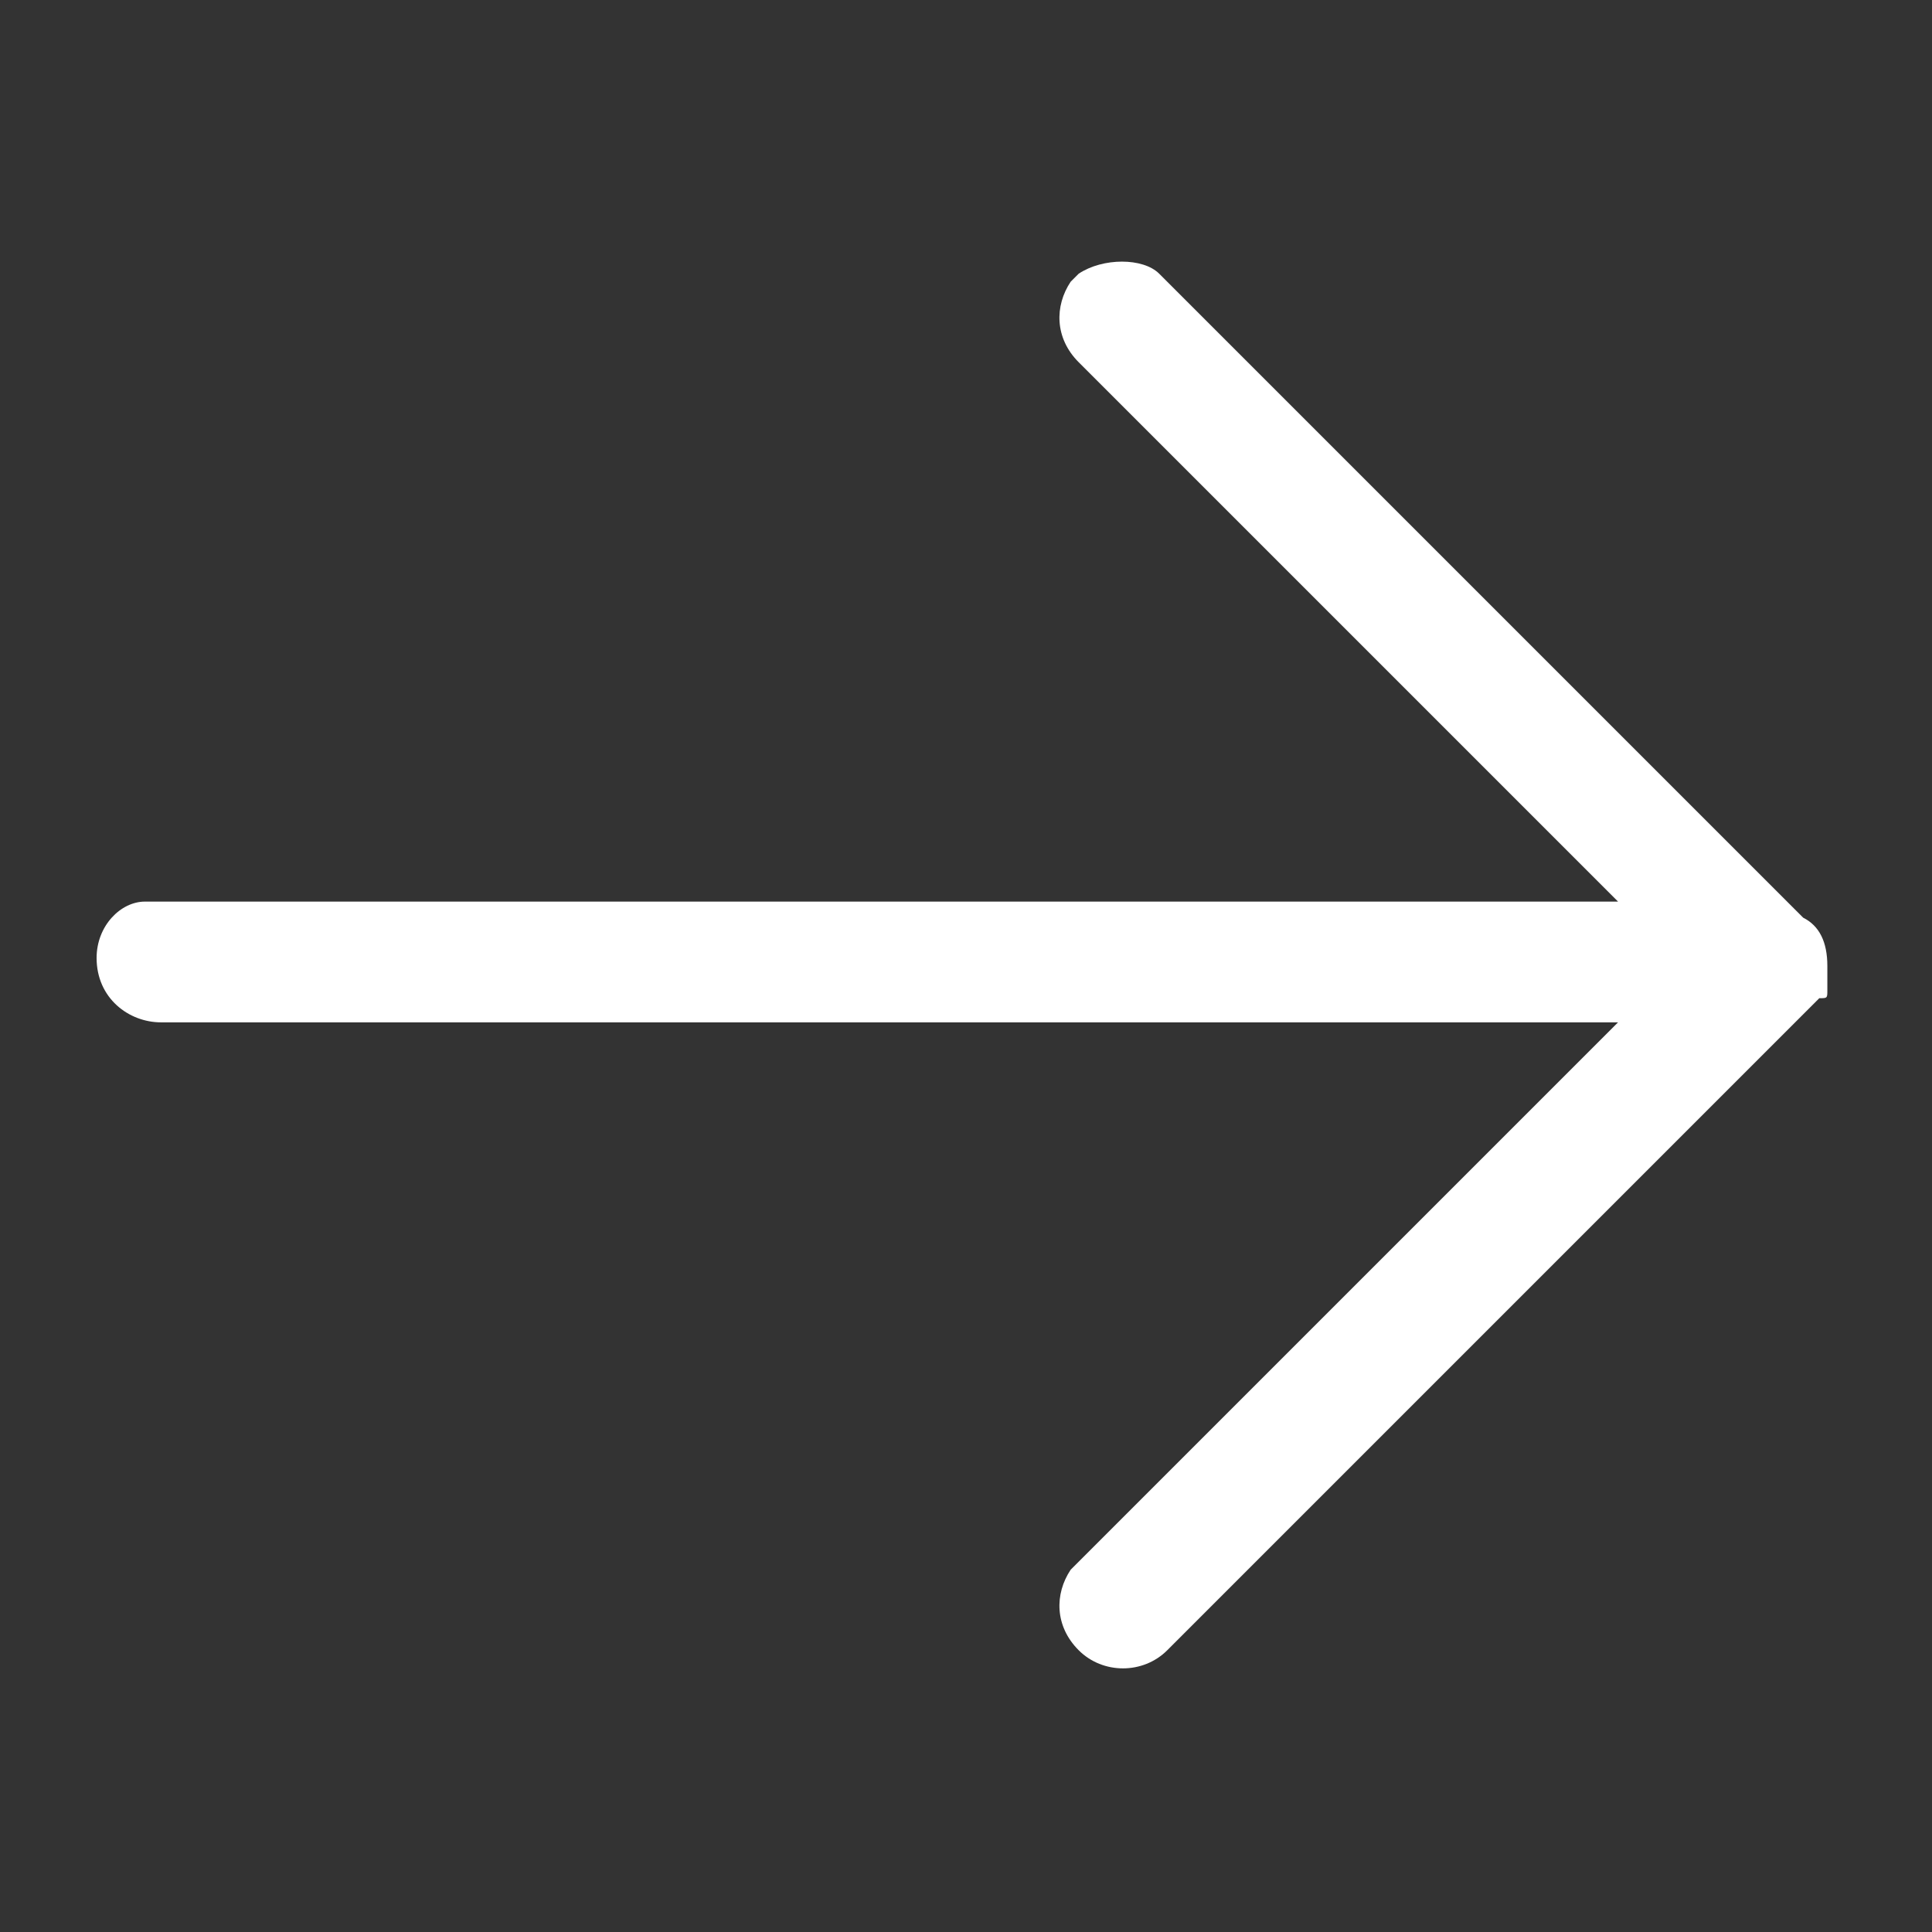<svg xmlns="http://www.w3.org/2000/svg" xmlns:xlink="http://www.w3.org/1999/xlink" id="Ebene_1" x="0px" y="0px" viewBox="0 0 24 24" style="enable-background:new 0 0 24 24;" xml:space="preserve"><rect x="0" y="0" width="24" height="24" fill="#333333" stroke="none"/><g id="Arrow_x2F_Right">	<path id="Combined-Shape" style="fill:#FFFFFF;" d="M14.4,3.4L14.4,3.4l8,8c0.2,0.1,0.3,0.3,0.3,0.6c0,0,0,0.1,0,0.1c0,0,0,0,0,0.1  c0,0,0,0,0,0c0,0,0,0,0,0.1c0,0,0,0,0,0c0,0.1,0,0.1-0.1,0.1l-0.1,0.1l-8,8c-0.3,0.3-0.8,0.3-1.1,0c-0.3-0.3-0.3-0.7-0.1-1l0.1-0.1  l6.7-6.7H2c-0.4,0-0.8-0.3-0.8-0.8c0-0.4,0.3-0.7,0.6-0.7l0.1,0h18.2l-6.7-6.7c-0.3-0.3-0.3-0.7-0.1-1l0.1-0.1  C13.7,3.2,14.2,3.2,14.4,3.4z"></path></g></svg>